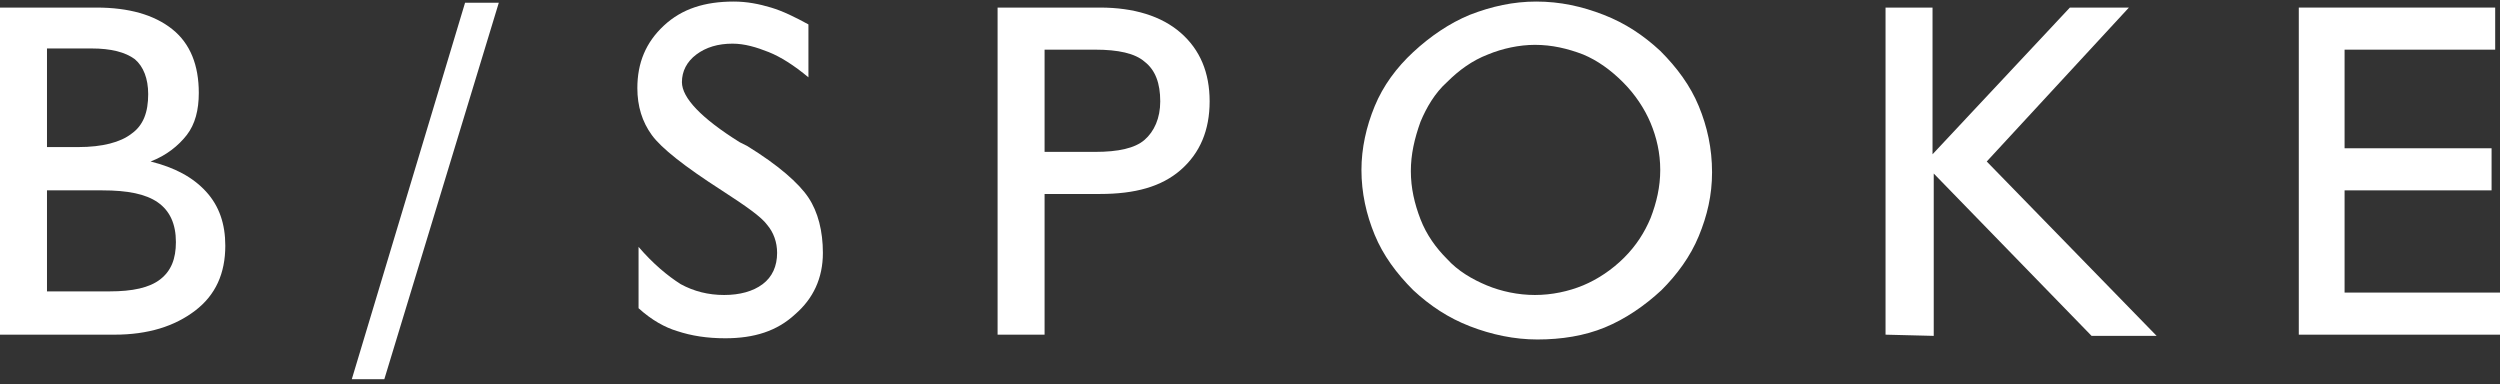 <svg width="384" height="59" viewBox="0 0 384 59" fill="none" xmlns="http://www.w3.org/2000/svg">
<rect x="0" y="0" width="384" height="59" fill="#333333" stroke="none"/>
<path d="M0 51.405V1.163H14.805C19.801 1.163 23.688 2.272 26.464 4.488C29.239 6.705 30.535 10.03 30.535 14.278C30.535 16.864 29.98 19.081 28.684 20.743C27.389 22.405 25.538 23.883 23.133 24.807C26.834 25.73 29.61 27.208 31.645 29.424C33.681 31.641 34.606 34.412 34.606 37.737C34.606 41.985 33.126 45.31 29.98 47.711C26.834 50.112 22.762 51.405 17.581 51.405H0ZM7.217 22.59H12.029C15.73 22.59 18.506 21.851 20.172 20.558C22.022 19.265 22.762 17.233 22.762 14.463C22.762 12.061 22.022 10.214 20.727 9.106C19.246 7.998 17.026 7.444 14.065 7.444H7.217V22.59ZM7.217 29.24V44.756H16.84C20.357 44.756 22.948 44.202 24.613 42.908C26.279 41.615 27.019 39.768 27.019 37.182C27.019 34.412 26.093 32.38 24.243 31.087C22.392 29.794 19.616 29.24 15.73 29.24C15.73 29.24 7.217 29.24 7.217 29.24Z" fill="white"/>
<path d="M59.034 58.24H54.038L71.433 0.424H76.615L59.034 58.24Z" fill="white"/>
<path d="M98.082 47.342V37.921C100.303 40.507 102.523 42.354 104.559 43.647C106.595 44.756 108.815 45.31 111.221 45.31C113.627 45.31 115.663 44.756 117.143 43.647C118.624 42.539 119.364 40.877 119.364 38.845C119.364 37.182 118.809 35.705 117.883 34.596C116.958 33.303 114.552 31.641 110.851 29.24C105.114 25.546 101.598 22.775 100.118 20.743C98.637 18.711 97.897 16.31 97.897 13.539C97.897 9.66 99.192 6.52 101.968 3.934C104.744 1.348 108.26 0.24 112.702 0.24C114.737 0.24 116.588 0.609 118.439 1.163C120.289 1.717 122.14 2.641 124.175 3.749V11.877C121.955 10.03 119.919 8.737 118.068 7.998C116.218 7.259 114.367 6.705 112.517 6.705C110.296 6.705 108.445 7.259 106.965 8.367C105.484 9.475 104.744 10.953 104.744 12.616C104.744 15.017 107.705 18.157 113.627 21.851L114.737 22.405C119.549 25.361 122.695 28.131 124.175 30.348C125.656 32.565 126.396 35.52 126.396 38.845C126.396 42.724 124.916 45.864 122.14 48.265C119.364 50.851 115.848 51.959 111.406 51.959C108.63 51.959 106.225 51.59 104.004 50.851C102.153 50.297 100.118 49.189 98.082 47.342Z" fill="white"/>
<path d="M153.23 51.405V1.163H168.96C174.142 1.163 178.398 2.456 181.359 5.042C184.32 7.628 185.8 11.138 185.8 15.571C185.8 20.004 184.32 23.514 181.359 26.1C178.398 28.686 174.327 29.794 168.96 29.794H160.447V51.405H153.23ZM160.447 23.329H168.22C171.736 23.329 174.327 22.775 175.807 21.482C177.288 20.189 178.213 18.157 178.213 15.571C178.213 12.8 177.473 10.768 175.807 9.475C174.327 8.182 171.736 7.628 168.22 7.628H160.447V23.329Z" fill="white"/>
<path d="M209.118 26.1C209.118 22.775 209.858 19.45 211.154 16.31C212.449 13.17 214.485 10.399 217.076 7.998C219.667 5.596 222.627 3.565 225.773 2.272C229.105 0.979 232.436 0.24 235.952 0.24C239.653 0.24 242.984 0.979 246.315 2.272C249.646 3.565 252.422 5.412 255.013 7.813C257.604 10.399 259.64 13.17 260.935 16.31C262.23 19.45 262.971 22.775 262.971 26.469C262.971 29.979 262.23 33.119 260.935 36.259C259.64 39.399 257.604 42.17 255.198 44.571C252.607 46.972 249.646 49.004 246.5 50.297C243.354 51.59 239.838 52.144 236.137 52.144C232.621 52.144 229.105 51.405 225.773 50.112C222.442 48.819 219.667 46.972 217.076 44.571C214.485 41.985 212.449 39.214 211.154 36.074C209.858 32.934 209.118 29.609 209.118 26.1ZM216.706 26.284C216.706 28.87 217.261 31.272 218.186 33.673C219.111 36.074 220.592 38.106 222.257 39.768C223.923 41.615 226.144 42.908 228.364 43.832C230.585 44.756 233.176 45.31 235.767 45.31C238.358 45.31 240.948 44.756 243.169 43.832C245.39 42.908 247.611 41.431 249.461 39.584C251.312 37.737 252.607 35.705 253.533 33.488C254.458 31.087 255.013 28.686 255.013 26.1C255.013 23.514 254.458 21.112 253.533 18.896C252.607 16.679 251.127 14.463 249.276 12.616C247.426 10.768 245.39 9.291 243.169 8.367C240.763 7.444 238.358 6.889 235.767 6.889C233.361 6.889 230.77 7.444 228.549 8.367C226.144 9.291 224.108 10.768 222.257 12.616C220.407 14.278 219.111 16.494 218.186 18.711C217.261 21.297 216.706 23.698 216.706 26.284Z" fill="white"/>
<path d="M289.619 51.405V1.163H296.837V23.698L317.934 1.163H327.001L305.164 24.807L331.258 51.59H321.265L297.022 26.654V51.59L289.619 51.405Z" fill="white"/>
<path d="M353.095 51.405V1.163H383.26V7.628H360.127V22.775H382.705V29.24H360.127V44.94H384V51.405H353.095Z" fill="white"/>
</svg>
